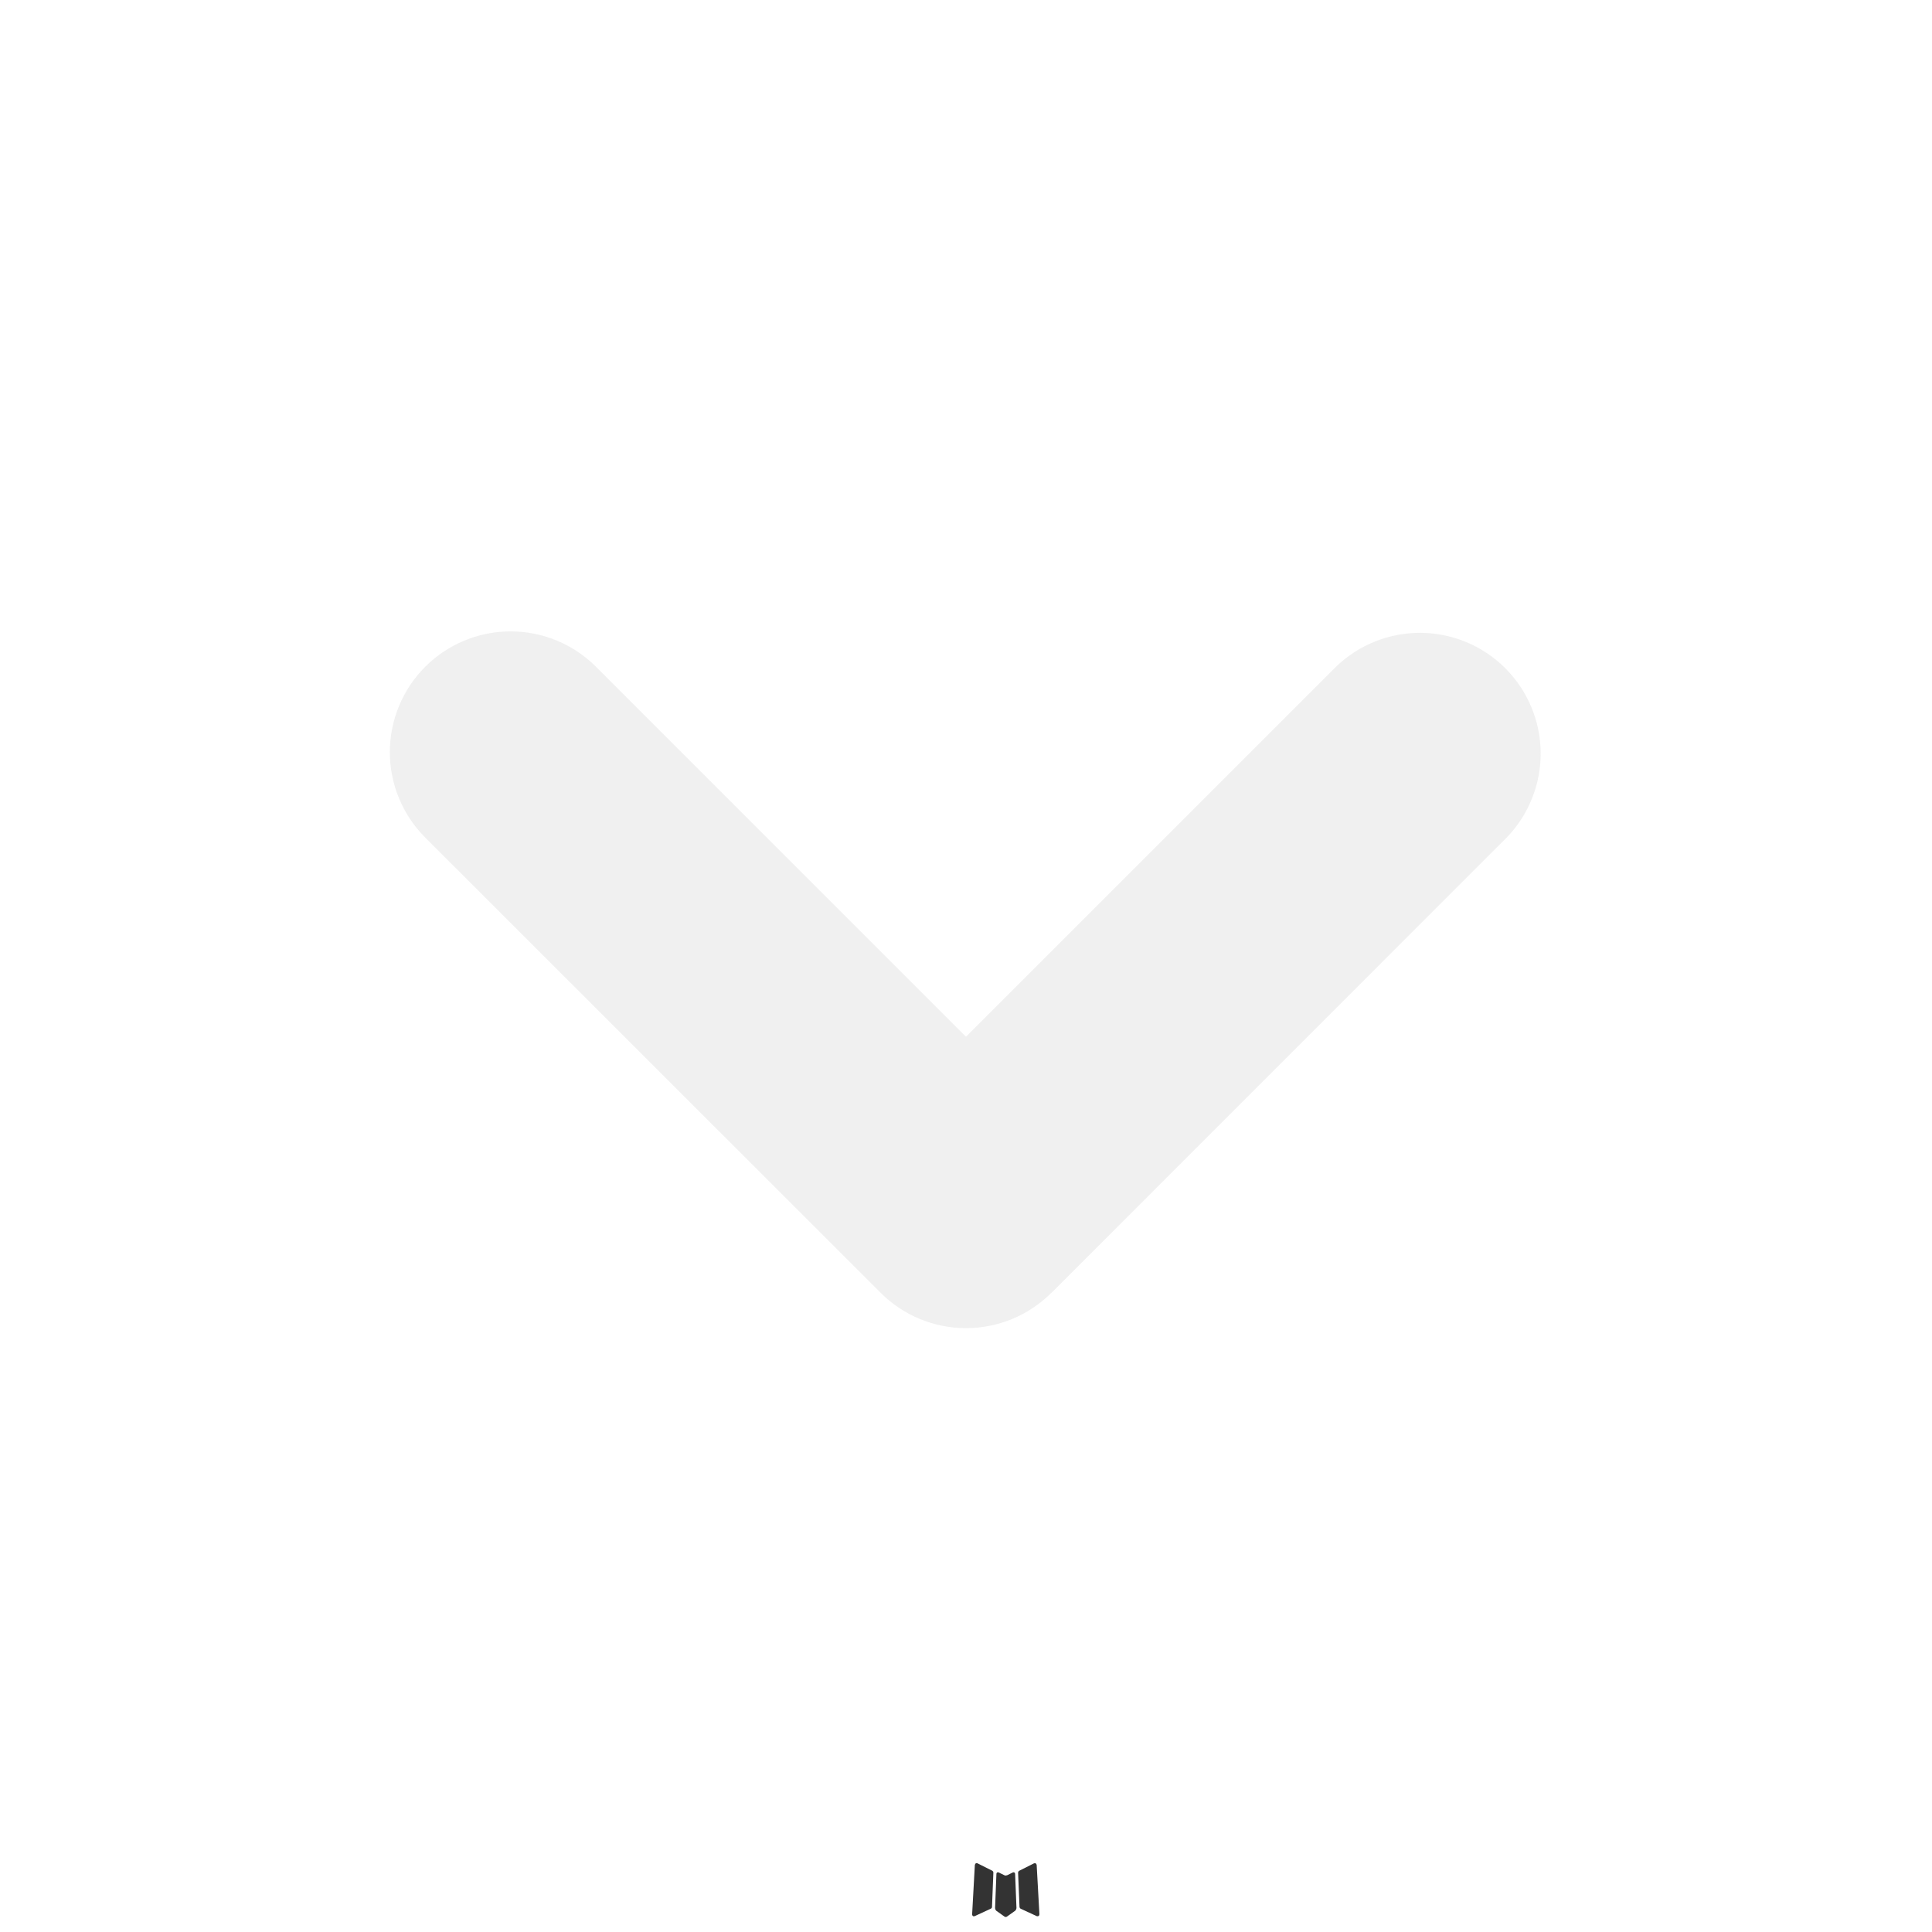 <?xml version="1.0" encoding="UTF-8"?>
<svg xmlns="http://www.w3.org/2000/svg" width="88" height="88" viewBox="0 0 88 88" fill="none">
  <rect x="0" y="0" width="88" height="88" fill="#333333" stroke="none"/>
  <path fill-rule="evenodd" clip-rule="evenodd" d="M88 0V88H0V0H88ZM46.174 85.279L46.134 85.287L45.874 85.415L45.8 85.43L45.749 85.415L45.489 85.287C45.45 85.274 45.42 85.281 45.401 85.305L45.386 85.342L45.324 86.911L45.342 86.984L45.379 87.032L45.76 87.303L45.815 87.318L45.859 87.303L46.24 87.032L46.284 86.973L46.299 86.911L46.237 85.345C46.227 85.306 46.206 85.284 46.174 85.279ZM47.146 84.865L47.098 84.872L46.42 85.213L46.383 85.25L46.372 85.29L46.438 86.867L46.457 86.911L46.486 86.937L47.223 87.278C47.269 87.29 47.305 87.28 47.329 87.248L47.344 87.197L47.219 84.946C47.207 84.899 47.183 84.872 47.146 84.865ZM44.524 84.872C44.508 84.862 44.489 84.859 44.47 84.864C44.452 84.868 44.436 84.879 44.425 84.894L44.403 84.946L44.279 87.197C44.281 87.241 44.302 87.27 44.341 87.285L44.396 87.278L45.133 86.937L45.17 86.907L45.184 86.867L45.247 85.29L45.236 85.246L45.199 85.21L44.524 84.872Z" fill="white"></path>
  <path fill-rule="evenodd" clip-rule="evenodd" d="M47.887 58.887C46.855 59.917 45.458 60.495 44 60.495C42.543 60.495 41.145 59.917 40.114 58.887L19.367 38.148C18.336 37.116 17.757 35.717 17.757 34.258C17.758 32.799 18.337 31.401 19.369 30.369C20.401 29.338 21.8 28.759 23.259 28.759C24.718 28.759 26.117 29.339 27.148 30.371L44 47.223L60.852 30.371C61.889 29.369 63.278 28.814 64.72 28.825C66.162 28.837 67.542 29.415 68.562 30.434C69.582 31.454 70.162 32.833 70.175 34.275C70.188 35.717 69.634 37.107 68.633 38.144L47.891 58.89L47.887 58.887Z" fill="#646464" fill-opacity="0.1"></path>
</svg>
